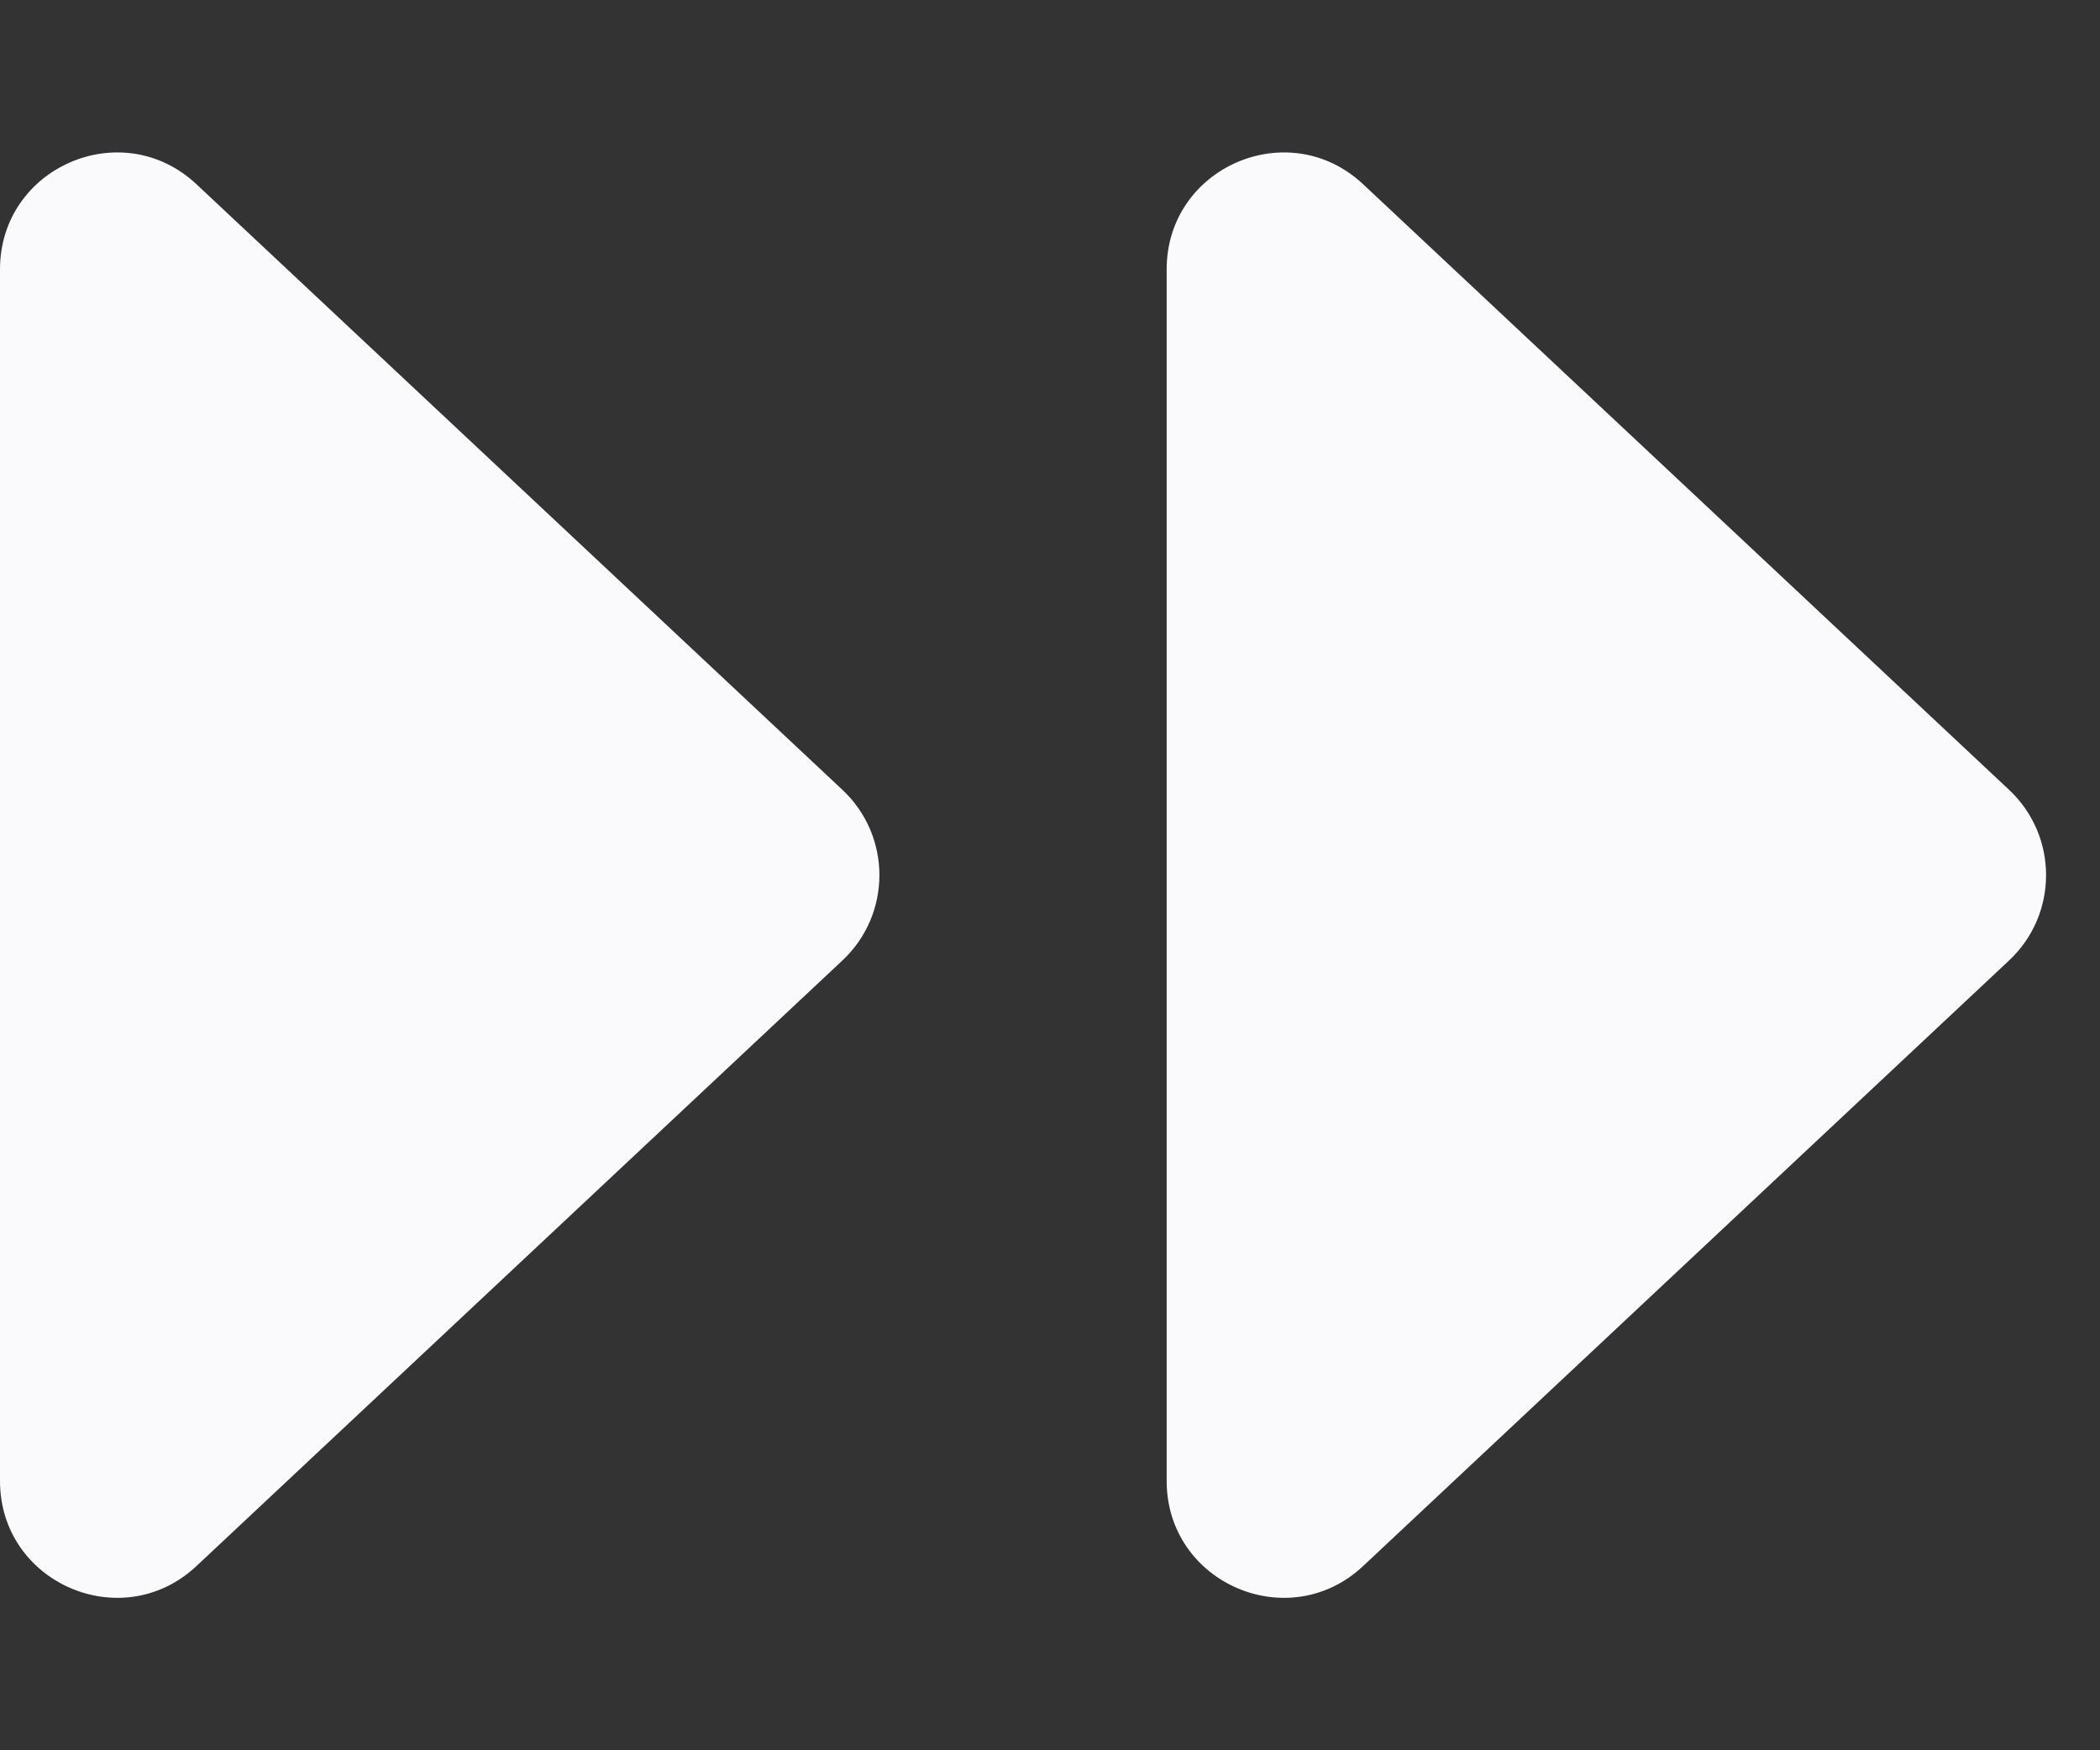 <svg width="18" height="15" viewBox="0 0 18 15" fill="none" xmlns="http://www.w3.org/2000/svg">
<rect x="0" y="0" width="18" height="15" fill="#333333" stroke="none"/>
<path d="M7.222 6.77C7.643 7.166 7.643 7.834 7.222 8.23L1.684 13.421C1.045 14.02 9.36692e-08 13.567 1.50901e-07 12.692L8.29728e-07 2.308C8.8696e-07 1.433 1.045 0.98 1.684 1.579L7.222 6.77Z" fill="#FAFAFC"/>
<path d="M17.222 6.77C17.643 7.166 17.643 7.834 17.222 8.23L11.684 13.421C11.045 14.02 10 13.567 10 12.692L10 2.308C10 1.433 11.045 0.98 11.684 1.579L17.222 6.77Z" fill="#FAFAFC"/>
</svg>
